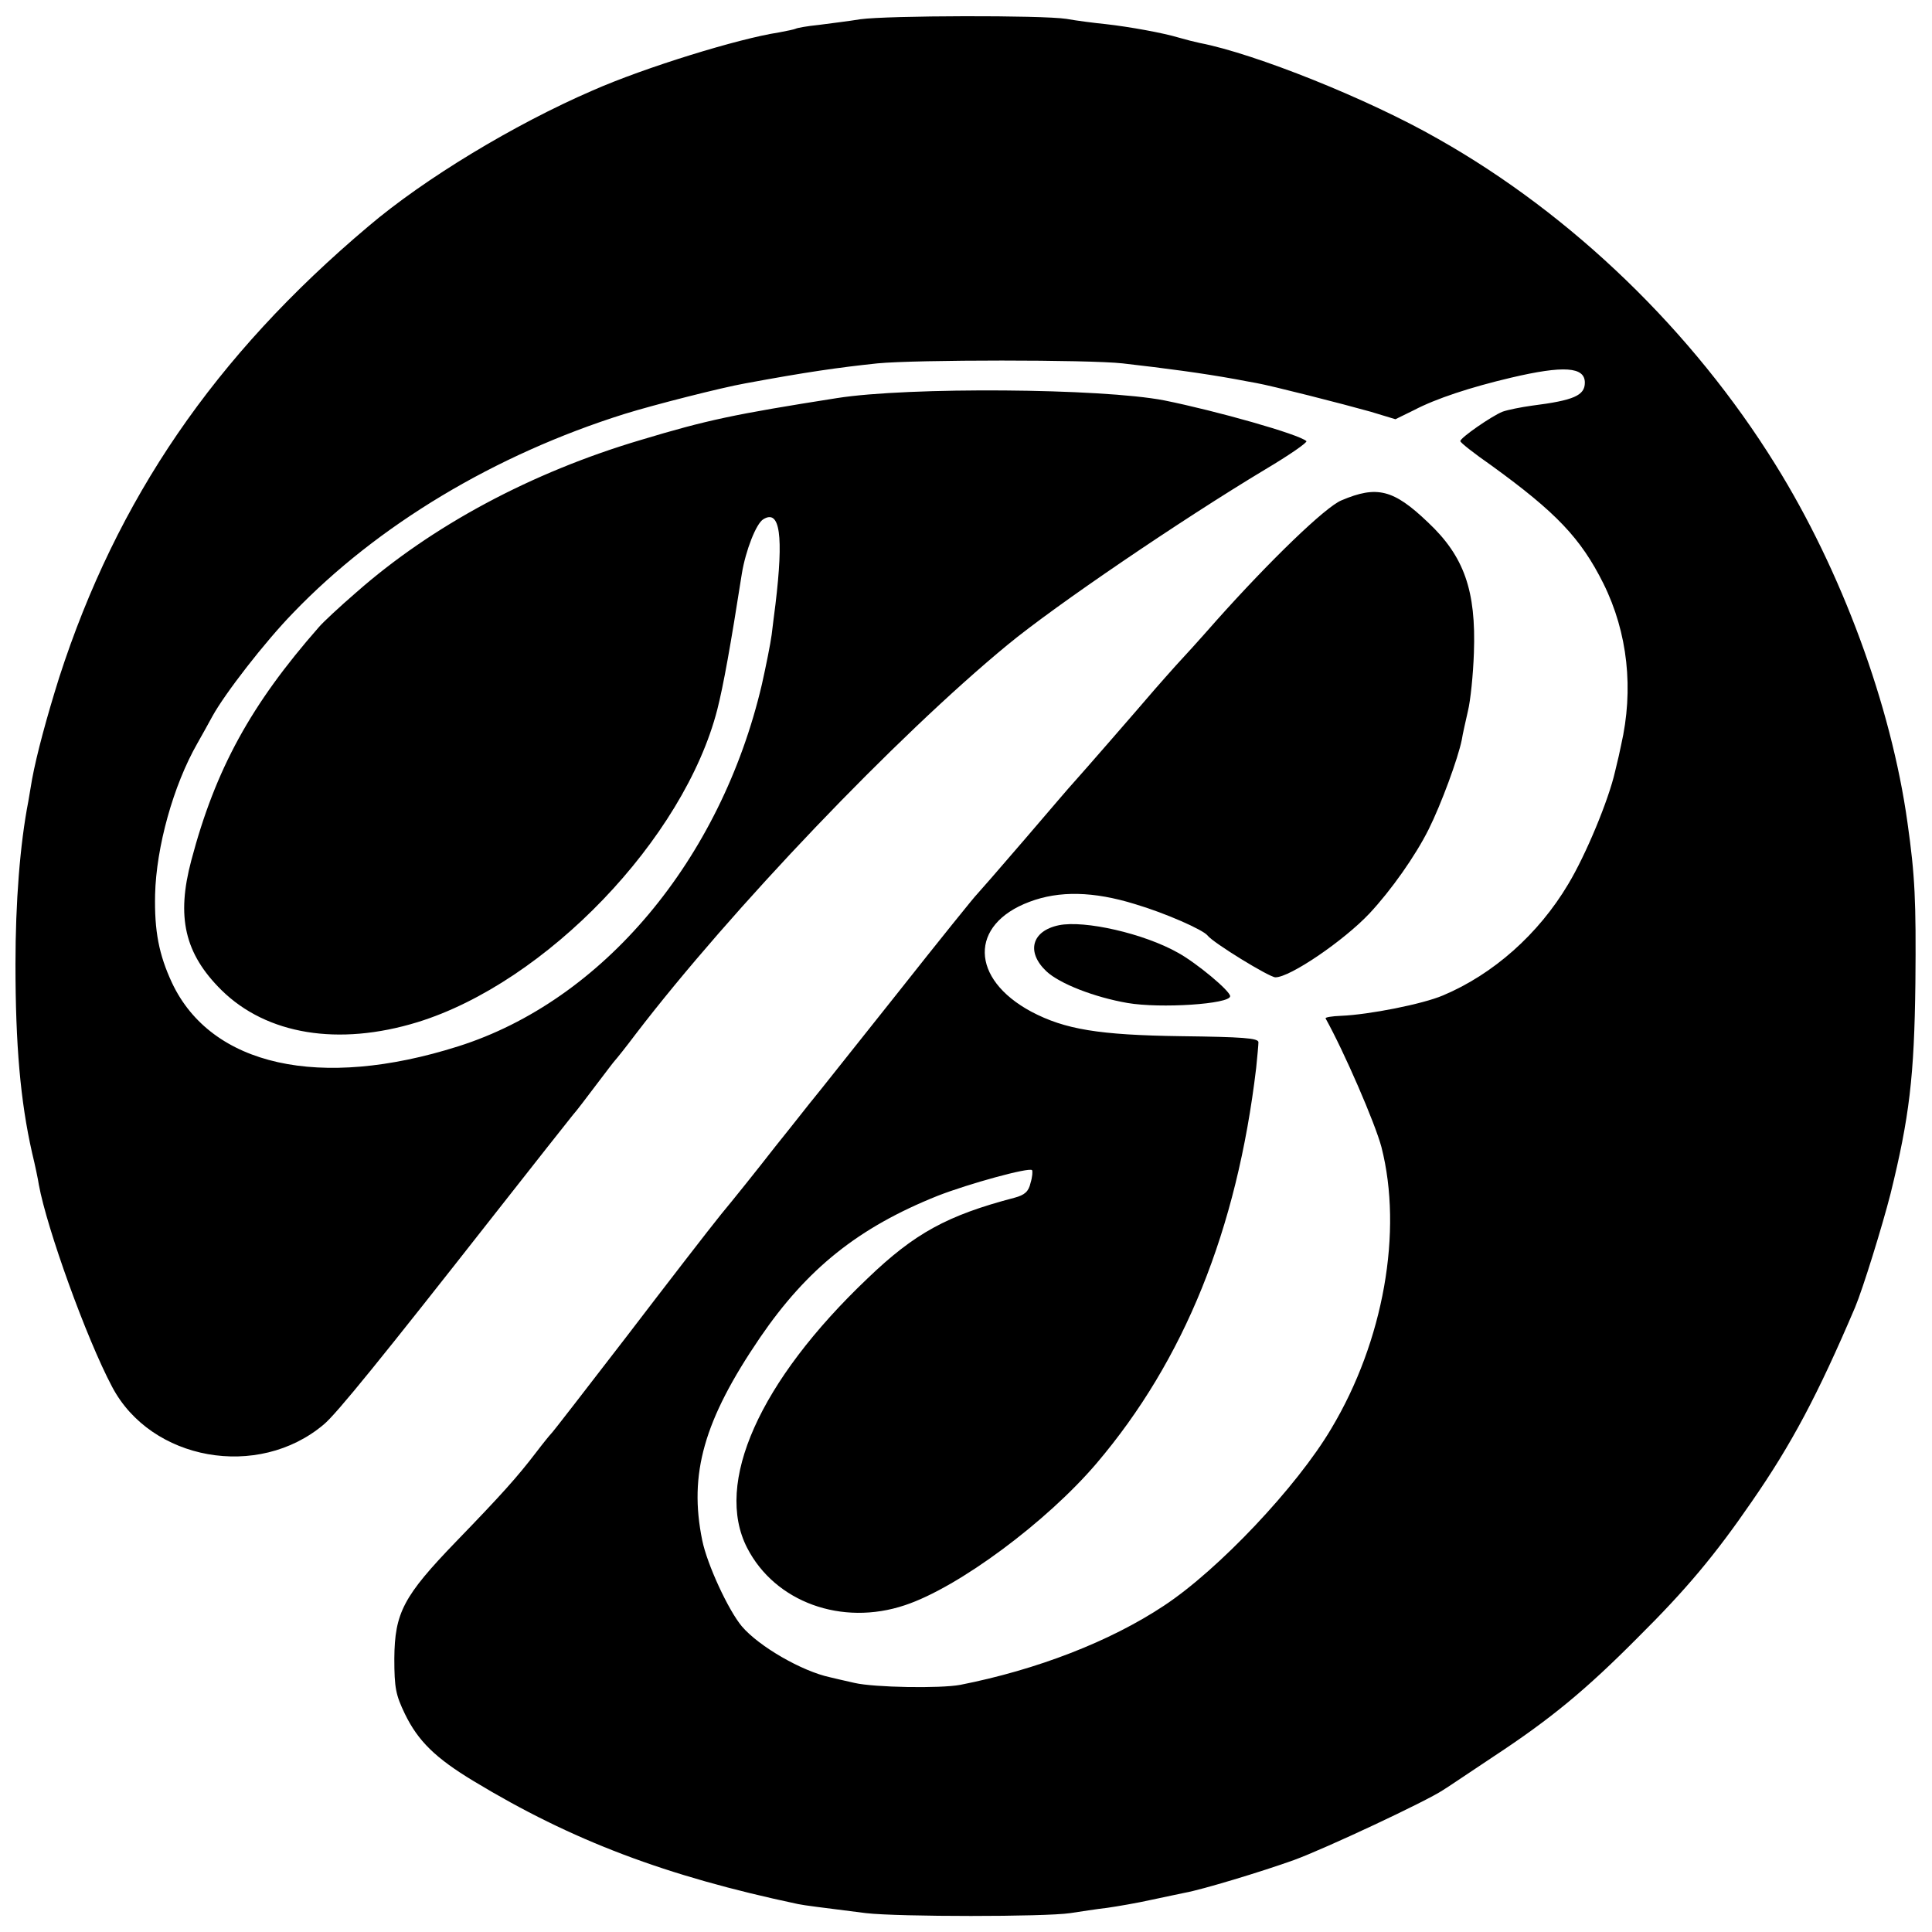<?xml version="1.0" standalone="no"?>
<!DOCTYPE svg PUBLIC "-//W3C//DTD SVG 20010904//EN"
 "http://www.w3.org/TR/2001/REC-SVG-20010904/DTD/svg10.dtd">
<svg version="1.0" xmlns="http://www.w3.org/2000/svg"
 width="512pt" height="512pt" viewBox="0 0 512 512"
 preserveAspectRatio="xMidYMid meet">
<g transform="translate(0,512) scale(0.1,-0.1)"
fill="#000000" stroke="none">
<path d="M2280 5069 c-30 -5 -80 -11 -110 -15 -30 -3 -58 -8 -61 -10 -4 -2
-24 -6 -45 -10 -106 -16 -356 -93 -494 -154 -208 -90 -446 -234 -594 -360
-408 -344 -666 -722 -819 -1195 -33 -105 -60 -205 -72 -270 -3 -16 -7 -43 -10
-59 -22 -113 -34 -267 -34 -431 0 -214 13 -363 44 -500 8 -33 16 -71 18 -85
21 -115 126 -407 194 -535 103 -196 387 -247 561 -100 33 27 156 179 451 555
106 135 200 254 209 265 10 11 37 47 62 80 25 33 47 62 50 65 3 3 28 34 55 70
252 329 690 788 985 1031 126 104 460 331 683 465 64 38 113 72 109 75 -19 18
-238 80 -377 108 -166 32 -677 36 -867 6 -273 -43 -344 -58 -520 -111 -290
-86 -553 -227 -754 -404 -44 -38 -88 -79 -99 -92 -180 -205 -274 -376 -338
-618 -40 -150 -18 -247 80 -344 120 -118 310 -149 519 -85 341 105 707 486
795 829 16 63 35 168 65 360 10 61 38 133 57 144 44 27 54 -43 32 -226 -3 -21
-7 -57 -10 -80 -3 -23 -15 -83 -26 -132 -109 -465 -422 -838 -805 -959 -366
-116 -654 -52 -758 168 -35 75 -47 138 -45 234 3 126 48 289 112 401 11 19 29
52 40 72 33 60 139 197 214 274 223 232 534 419 878 527 77 24 258 70 320 81
162 30 246 42 350 53 104 10 559 10 650 0 114 -13 212 -26 300 -42 17 -3 41
-8 54 -10 40 -7 232 -56 303 -76 l66 -20 49 24 c59 31 151 61 257 86 140 33
196 29 196 -13 0 -34 -29 -47 -140 -61 -29 -4 -64 -11 -78 -16 -28 -11 -112
-69 -112 -78 0 -4 37 -33 83 -65 171 -124 236 -192 296 -312 65 -131 81 -281
47 -429 -2 -11 -9 -42 -16 -70 -17 -75 -77 -220 -124 -298 -79 -133 -199 -239
-332 -295 -54 -23 -196 -51 -270 -54 -25 -1 -43 -4 -41 -7 49 -88 131 -277
148 -341 57 -223 6 -514 -133 -746 -91 -154 -299 -374 -443 -469 -143 -95
-337 -170 -540 -210 -53 -10 -228 -7 -280 5 -27 6 -57 13 -65 15 -75 16 -189
82 -234 135 -36 43 -92 164 -105 228 -36 176 4 318 153 537 125 183 261 292
471 376 82 32 242 76 250 68 2 -3 1 -18 -4 -34 -5 -23 -16 -32 -42 -39 -179
-47 -265 -94 -390 -214 -287 -273 -407 -543 -319 -714 74 -144 251 -208 418
-152 142 47 376 221 508 376 232 273 372 618 423 1048 3 30 6 61 6 68 0 11
-43 14 -205 16 -218 3 -308 18 -397 65 -162 87 -165 231 -5 291 79 30 170 28
280 -6 81 -24 180 -68 192 -83 14 -19 164 -111 180 -111 39 0 181 97 249 169
58 62 122 153 157 223 33 66 78 188 88 238 2 14 10 48 16 75 7 28 14 97 16
155 6 165 -26 256 -122 346 -91 87 -135 98 -229 58 -42 -17 -189 -159 -331
-318 -43 -49 -92 -103 -109 -121 -16 -18 -41 -46 -54 -61 -47 -55 -195 -225
-216 -248 -6 -6 -64 -74 -130 -151 -66 -77 -123 -142 -126 -145 -4 -3 -100
-122 -213 -265 -114 -143 -212 -267 -219 -275 -7 -8 -52 -66 -102 -128 -49
-63 -114 -144 -144 -180 -30 -37 -142 -182 -249 -322 -108 -140 -198 -257
-202 -260 -3 -3 -21 -25 -40 -50 -49 -64 -90 -110 -211 -235 -140 -145 -163
-189 -164 -310 0 -79 4 -97 28 -147 35 -72 81 -117 182 -178 261 -158 510
-252 860 -326 20 -4 54 -8 180 -24 87 -10 474 -10 541 0 27 4 71 11 98 14 28
4 80 13 116 21 36 8 77 16 90 19 45 8 204 56 290 87 82 30 351 156 394 185 12
7 72 48 134 89 152 100 245 177 382 315 129 128 205 219 302 360 106 153 175
283 274 515 21 50 72 215 94 301 50 203 63 310 66 559 2 218 -1 284 -21 425
-43 310 -175 668 -350 949 -219 353 -538 662 -894 863 -185 106 -486 226 -631
254 -14 3 -38 9 -55 14 -43 13 -132 29 -194 36 -30 3 -77 9 -105 14 -65 10
-473 9 -546 -1z"/>
<path d="M2806 2668 c-72 -15 -87 -71 -33 -122 35 -33 128 -69 215 -84 87 -15
272 -3 272 18 0 14 -89 88 -138 115 -90 51 -248 87 -316 73z"/>
</g>
</svg>
